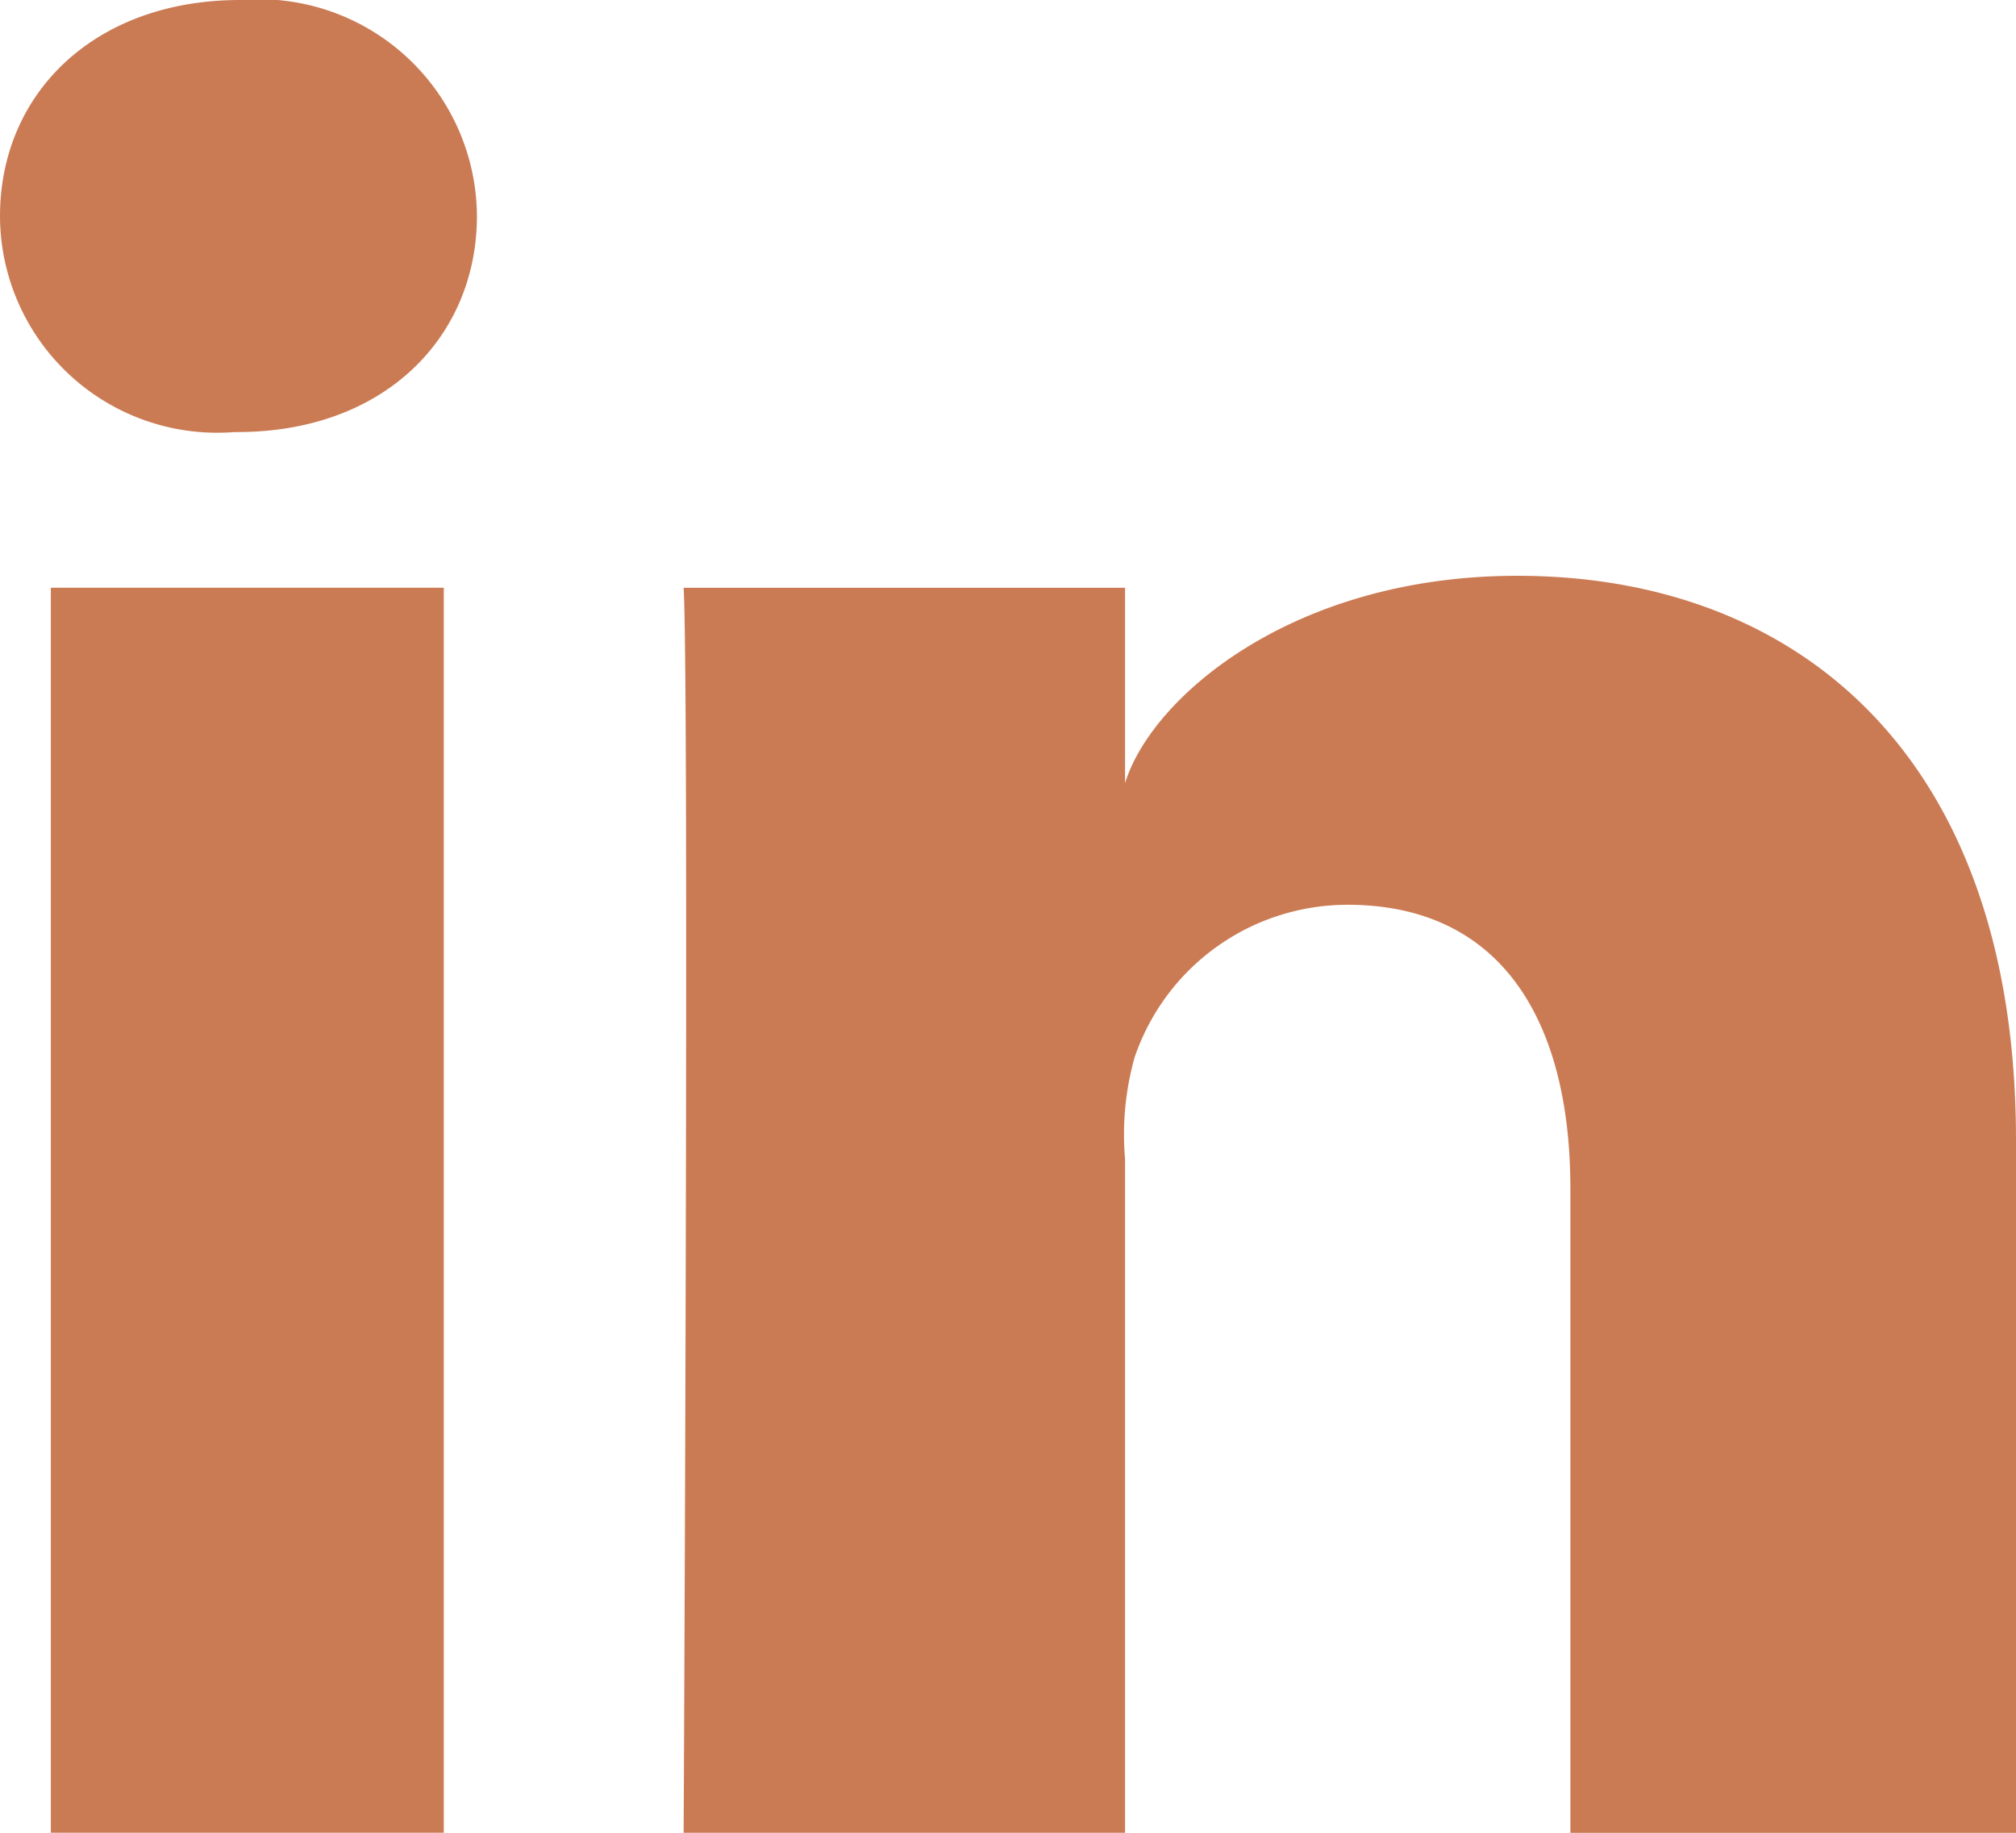 <svg id="Grupo_9" data-name="Grupo 9" xmlns="http://www.w3.org/2000/svg" width="33.27" height="30.246" viewBox="0 0 33.27 30.246">
    <rect id="Rectángulo_24" data-name="Rectángulo 24" width="6.485" height="20.546" transform="translate(0.839 9.699)" fill="#cb7b54" />
    <path id="Trazado_4" data-name="Trazado 4" d="M1161.01,369.985c-3.714,0-6.042,2.012-6.473,3.422v-3.224h-7.285c.094,1.712,0,20.546,0,20.546h7.285V379.61a4.694,4.694,0,0,1,.158-1.679,3.712,3.712,0,0,1,3.512-2.517c2.529,0,3.679,1.9,3.679,4.683v10.632h7.354V379.3C1169.24,372.941,1165.619,369.985,1161.01,369.985Z" transform="translate(-1135.97 -360.483)" fill="#cb7b54" />
    <path id="Trazado_5" data-name="Trazado 5" d="M1138.316,359.122c-2.4,0-3.962,1.538-3.962,3.568a3.585,3.585,0,0,0,3.87,3.562h.046c2.438,0,3.955-1.577,3.955-3.568A3.6,3.6,0,0,0,1138.316,359.122Z" transform="translate(-1134.354 -359.122)" fill="#cb7b54" />
</svg>
